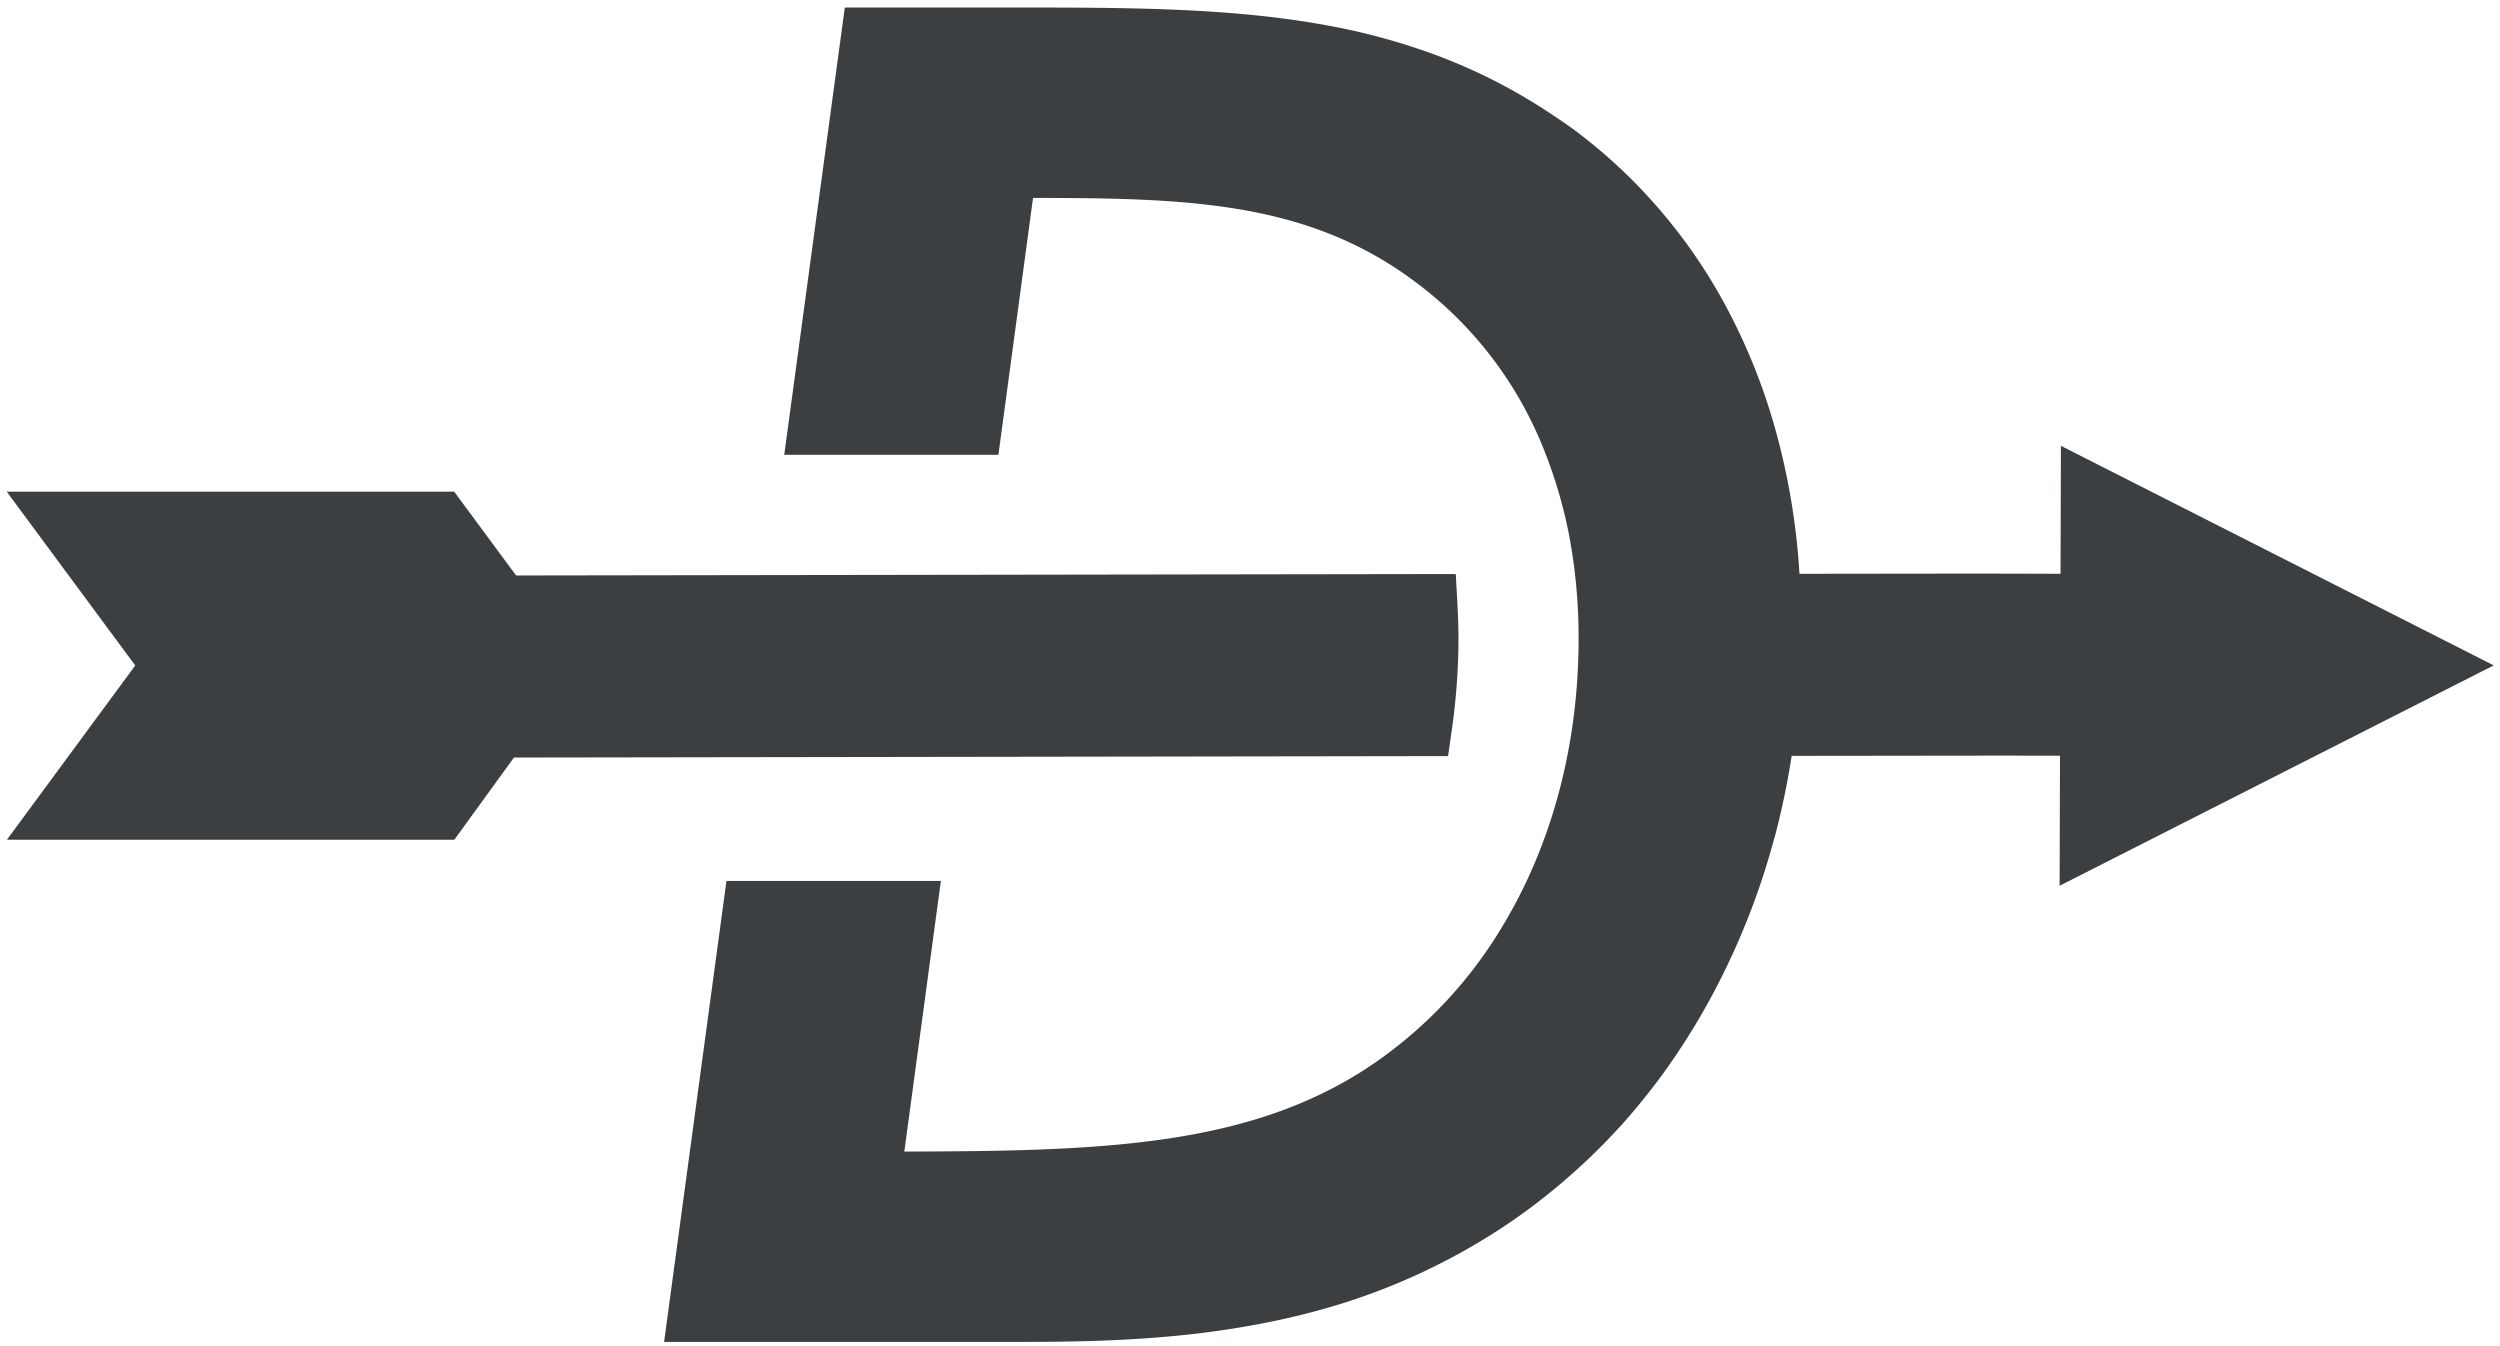 <svg width="52" height="28" viewBox="0 0 52 28" xmlns="http://www.w3.org/2000/svg"><title>Immediately-White-D-Arrow Copy</title><path d="M36.91 17.427a16.56 16.56 0 0 0 .357-1.705l4.014-.005c.53 0 .985 0 1.567.002l-.008 2.705 9.03-4.584-9.003-4.567-.008 2.662c-.82-.003-1.393-.004-2.175-.004l-3.255.004a14.362 14.362 0 0 0-.448-2.806 12.57 12.57 0 0 0-1.07-2.737 11.218 11.218 0 0 0-1.63-2.302 11.014 11.014 0 0 0-1.566-1.41c-.145-.105-.29-.202-.437-.3a11.94 11.94 0 0 0-1.024-.612 11.57 11.57 0 0 0-1.86-.787 13.245 13.245 0 0 0-1.17-.326c-2.025-.46-4.21-.498-6.66-.498h-3.992l-1.26 9.303h4.455l.72-5.343c3.198.002 5.71.066 7.95 1.746a8.02 8.02 0 0 1 2.607 3.32 9.81 9.81 0 0 1 .586 1.914c.134.69.205 1.417.205 2.18 0 2.096-.494 4.033-1.388 5.65-.1.18-.204.357-.313.53a9.146 9.146 0 0 1-2.457 2.593c-2.23 1.575-4.917 1.846-8.35 1.892-.49.006-.996.01-1.517.01l.76-5.628h-4.46l-1.297 9.588h7.43c1.495 0 2.99-.043 4.516-.296l.176-.03c.497-.086.997-.195 1.503-.334a13.318 13.318 0 0 0 3.864-1.755 12.91 12.91 0 0 0 1.11-.833 13.236 13.236 0 0 0 1.342-1.294c.29-.325.565-.667.826-1.023.26-.357.504-.73.733-1.114a15.192 15.192 0 0 0 1.594-3.806zm-36.767.04H9.45l1.24-1.71 19.43-.03.08-.56c.09-.633.136-1.27.136-1.89 0-.245-.01-.483-.022-.72l-.034-.617-19.545.03-1.288-1.743H.14l2.673 3.615-2.67 3.626z" fill="#3C3F42" fill-rule="evenodd"/></svg>